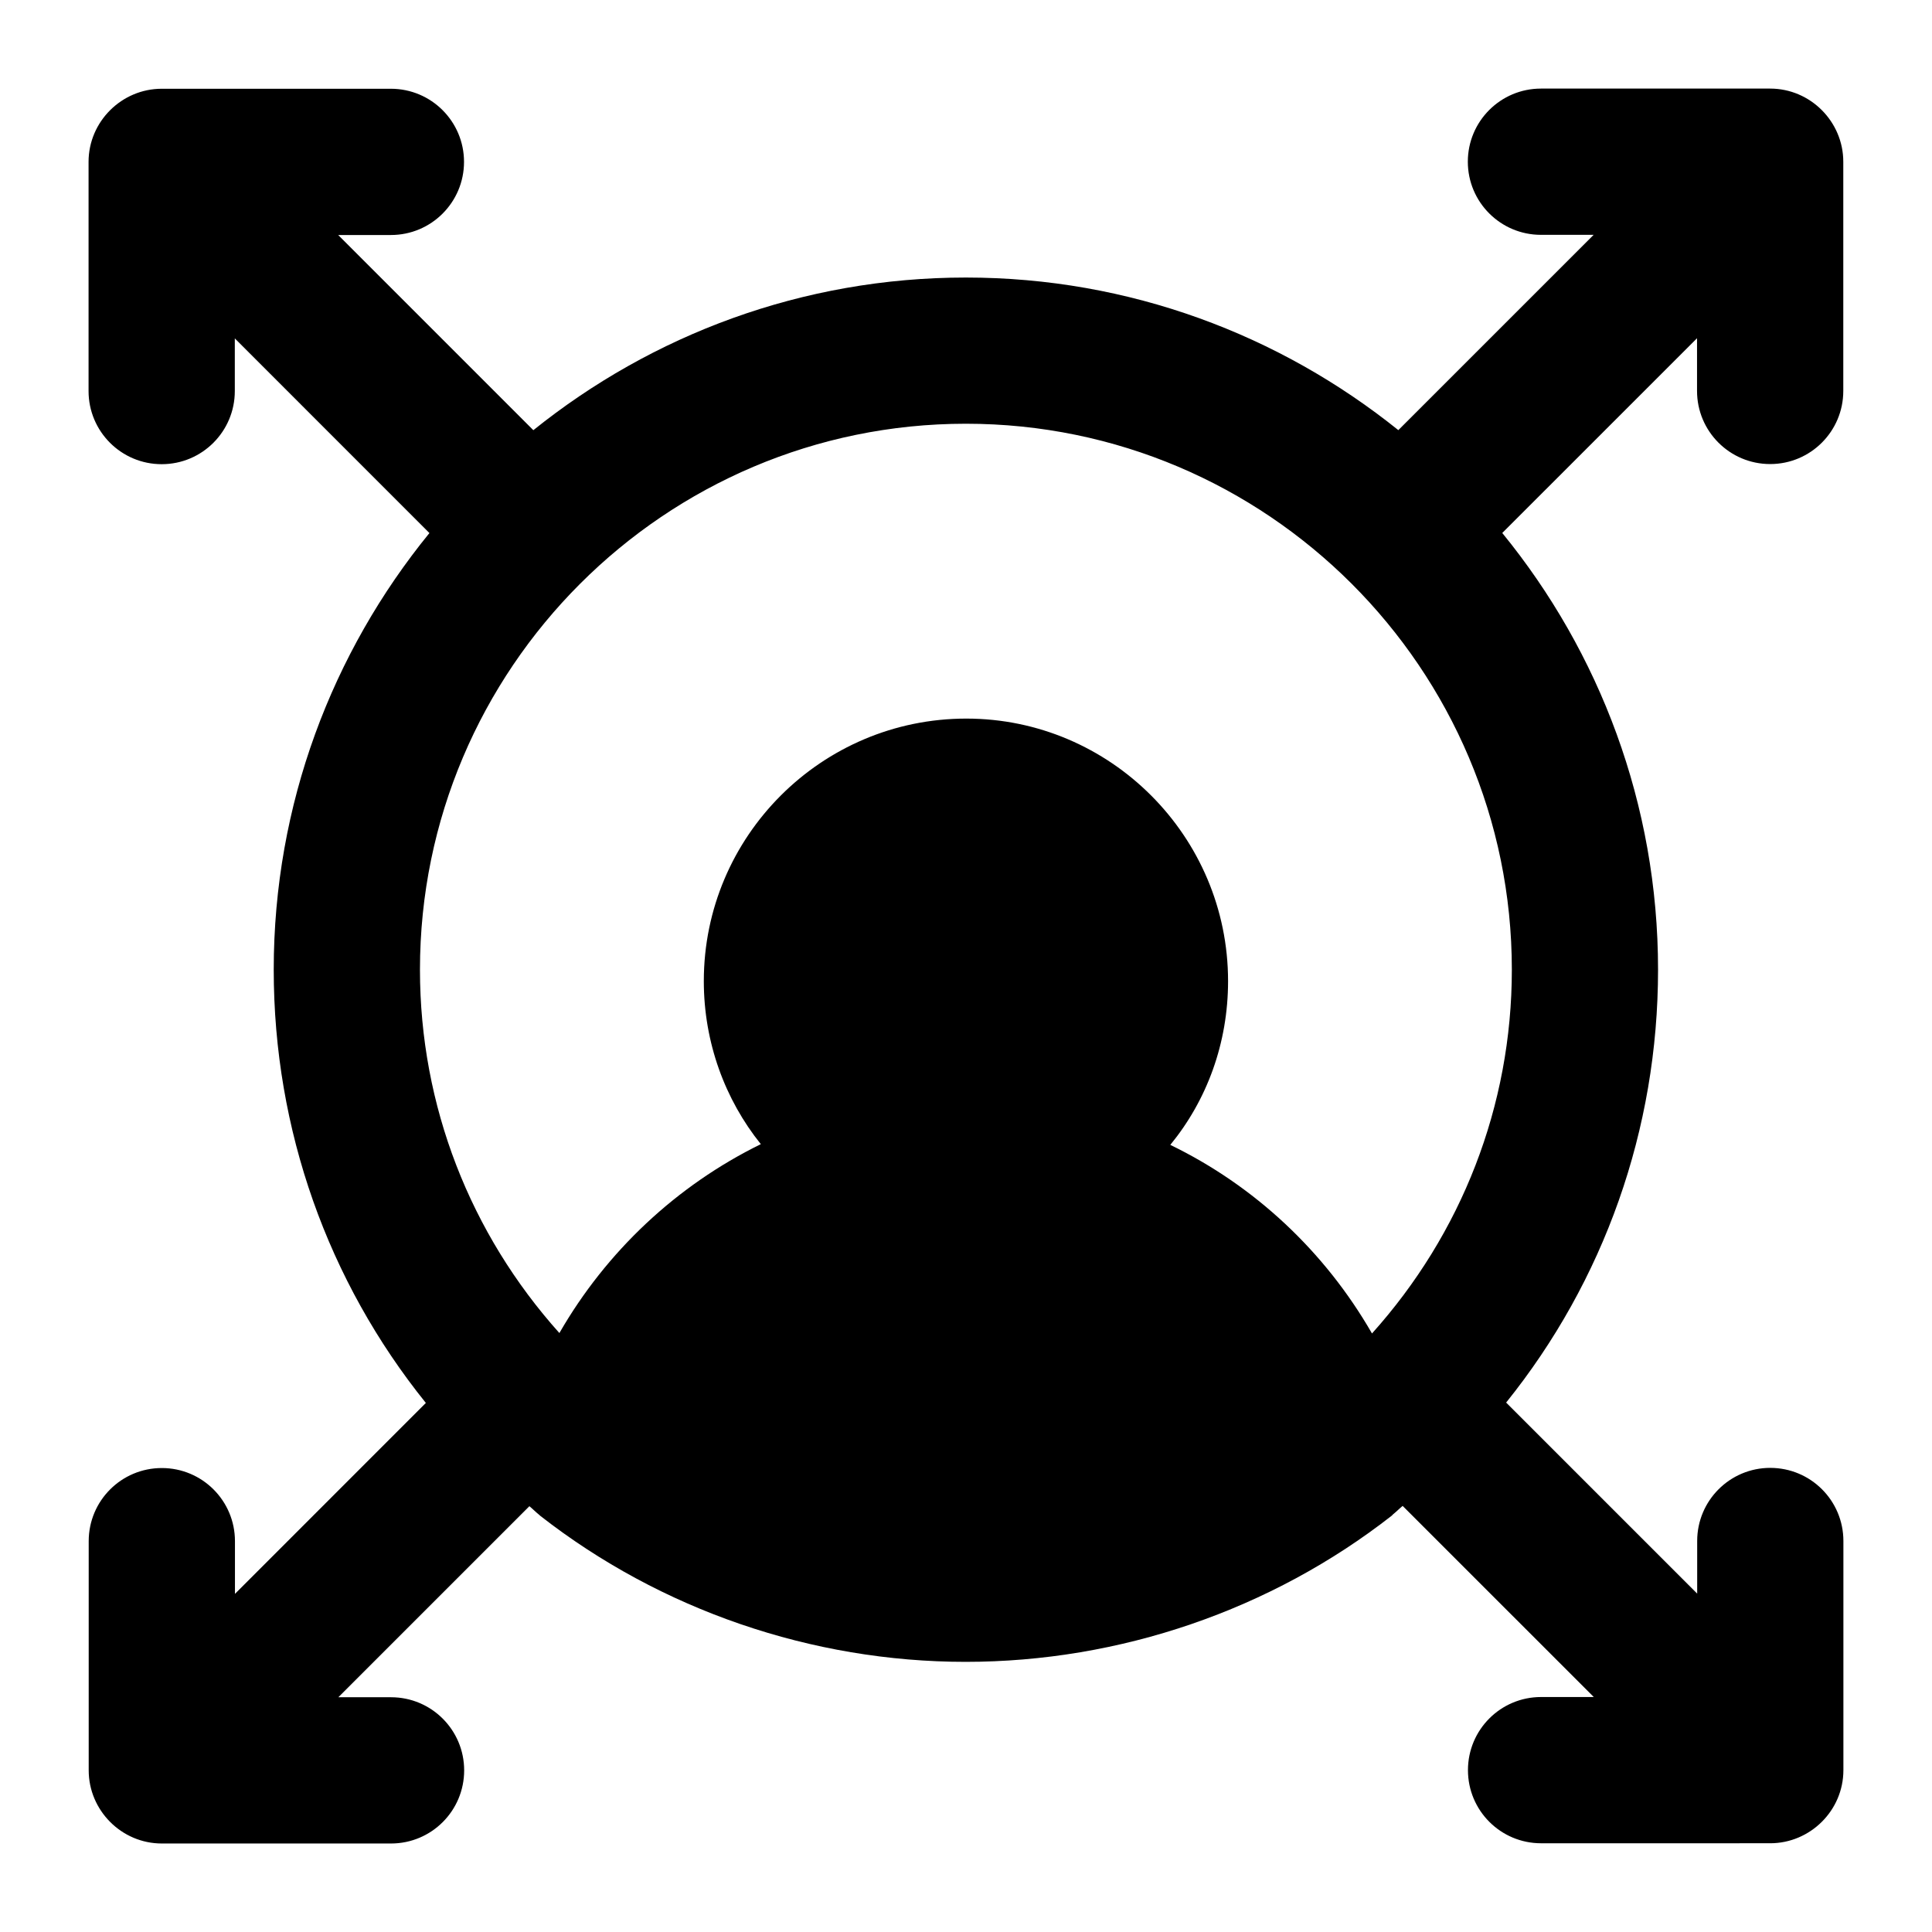 <?xml version="1.0" encoding="UTF-8"?>
<!-- Uploaded to: ICON Repo, www.svgrepo.com, Generator: ICON Repo Mixer Tools -->
<svg fill="#000000" width="800px" height="800px" version="1.1" viewBox="144 144 512 512" xmlns="http://www.w3.org/2000/svg">
 <path d="m613.15 533c-10.711 0-19.379 8.668-19.379 19.379v13.945l-50.629-50.629c25.906-32.211 40.258-72.312 40.258-114.72 0-43.859-15.512-84.141-41.285-115.73l51.617-51.613v13.969c0 10.699 8.668 19.379 19.379 19.379s19.379-8.676 19.379-19.379v-60.746c0-10.594-8.695-19.379-19.379-19.379h-60.742c-10.711 0-19.379 8.676-19.379 19.379 0 10.699 8.668 19.379 19.379 19.379h13.961l-51.758 51.754c-31.43-25.242-71.254-40.438-114.61-40.438-43.363 0-83.191 15.203-114.62 40.453l-51.719-51.723h13.969c10.711 0 19.379-8.676 19.379-19.379 0-10.699-8.668-19.379-19.379-19.379h-60.742c-10.594 0-19.379 8.695-19.379 19.379v60.734c0 10.699 8.668 19.379 19.379 19.379 10.711 0 19.379-8.676 19.379-19.379v-13.953l51.574 51.582c-25.758 31.594-41.262 71.867-41.262 115.71 0 42.445 14.371 82.59 40.316 114.82l-50.59 50.594v-13.965c0-10.711-8.668-19.379-19.379-19.379-10.711 0-19.379 8.668-19.379 19.379v60.742c0 10.559 8.652 19.379 19.379 19.379h60.742c10.711 0 19.379-8.668 19.379-19.379s-8.668-19.379-19.379-19.379h-13.965l50.629-50.629c0.922 0.754 1.73 1.605 2.668 2.344 0.059 0.047 0.09 0.109 0.148 0.152 31.969 24.996 72.082 38.754 112.77 38.754 40.887 0 81-13.758 112.97-38.754 0.129-0.102 0.203-0.246 0.332-0.348 0.891-0.703 1.66-1.512 2.535-2.227l50.652 50.648h-13.965c-10.711 0-19.379 8.668-19.379 19.379 0 10.711 8.668 19.379 19.379 19.379l60.738-0.004c10.512 0 19.379-8.609 19.379-19.379v-60.723c0-10.711-8.668-19.375-19.379-19.375zm-105.56-35.621c-12.484-21.715-31.125-39.156-53.449-49.973 9.688-11.82 15.309-26.934 15.309-43.406 0-38.367-31.199-69.566-69.371-69.566-38.367 0-69.562 31.195-69.562 69.566 0 16.277 5.617 31.391 15.109 43.211-22.285 10.938-40.902 28.383-53.383 50.059-23.605-26.332-36.949-60.195-36.949-96.297 0-79.77 64.906-144.68 144.67-144.68 79.781 0 144.69 64.906 144.69 144.68 0.004 36.152-13.391 70.059-37.059 96.406z"/>
</svg>
